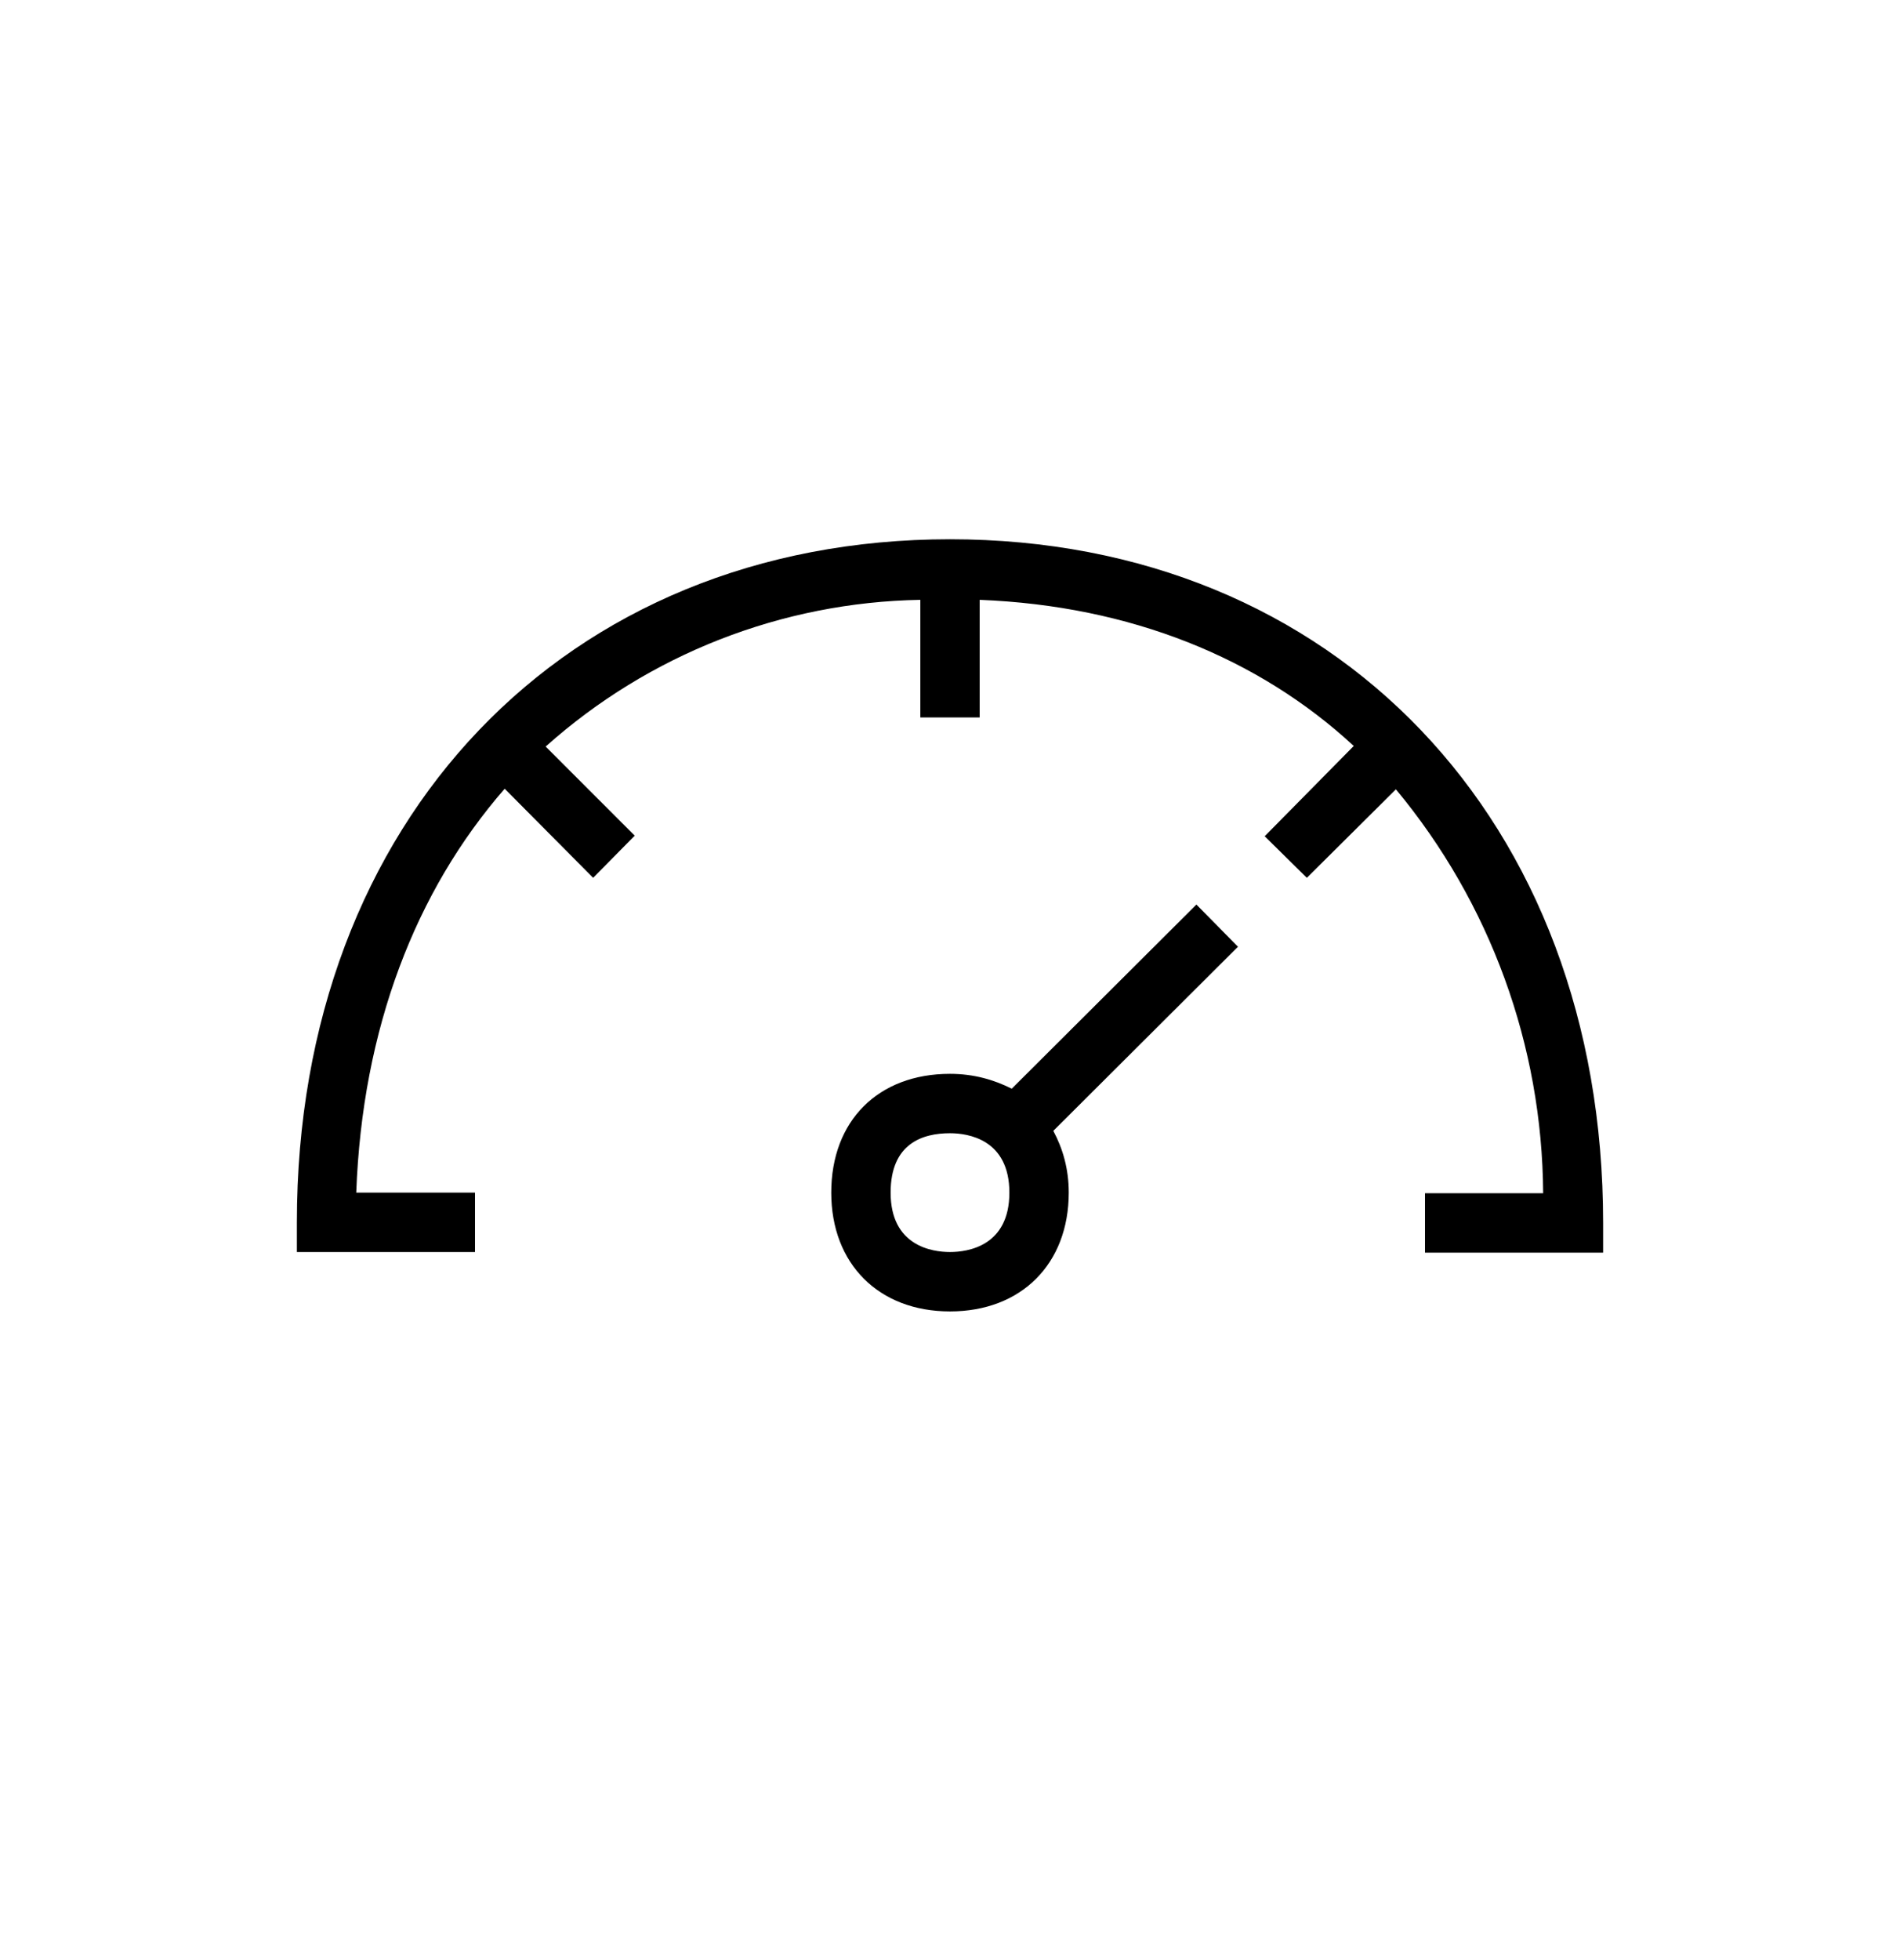 <svg width="32" height="33" viewBox="0 0 32 33" fill="none" xmlns="http://www.w3.org/2000/svg">
<path d="M20.15 15.229L17.04 18.329C16.74 18.179 16.4 18.079 16 18.079C14.79 18.079 14 18.869 14 20.079C14 21.279 14.8 22.079 16 22.079C17.2 22.079 18 21.279 18 20.079C18 19.679 17.9 19.339 17.74 19.039L20.85 15.939L20.15 15.229ZM16 21.079C15.7 21.079 15 20.979 15 20.079C15 19.249 15.54 19.079 16 19.079C16.3 19.079 17 19.179 17 20.079C17 20.979 16.3 21.079 16 21.079Z" fill="black"/>
<path d="M16 9.079C9.52 9.079 5 13.809 5 20.579V21.079H8V20.079H6C6.1 17.319 7 14.999 8.5 13.279L9.99 14.779L10.69 14.069L9.19 12.569C10.929 11.015 13.168 10.139 15.5 10.099V12.079H16.5V10.099C19.04 10.199 21.2 11.079 22.8 12.559L21.3 14.079L22.01 14.779L23.51 13.289C25.099 15.2 25.975 17.604 25.99 20.089H24V21.089H27V20.589C27 13.809 22.48 9.079 16 9.079Z" fill="black"/>
</svg>
